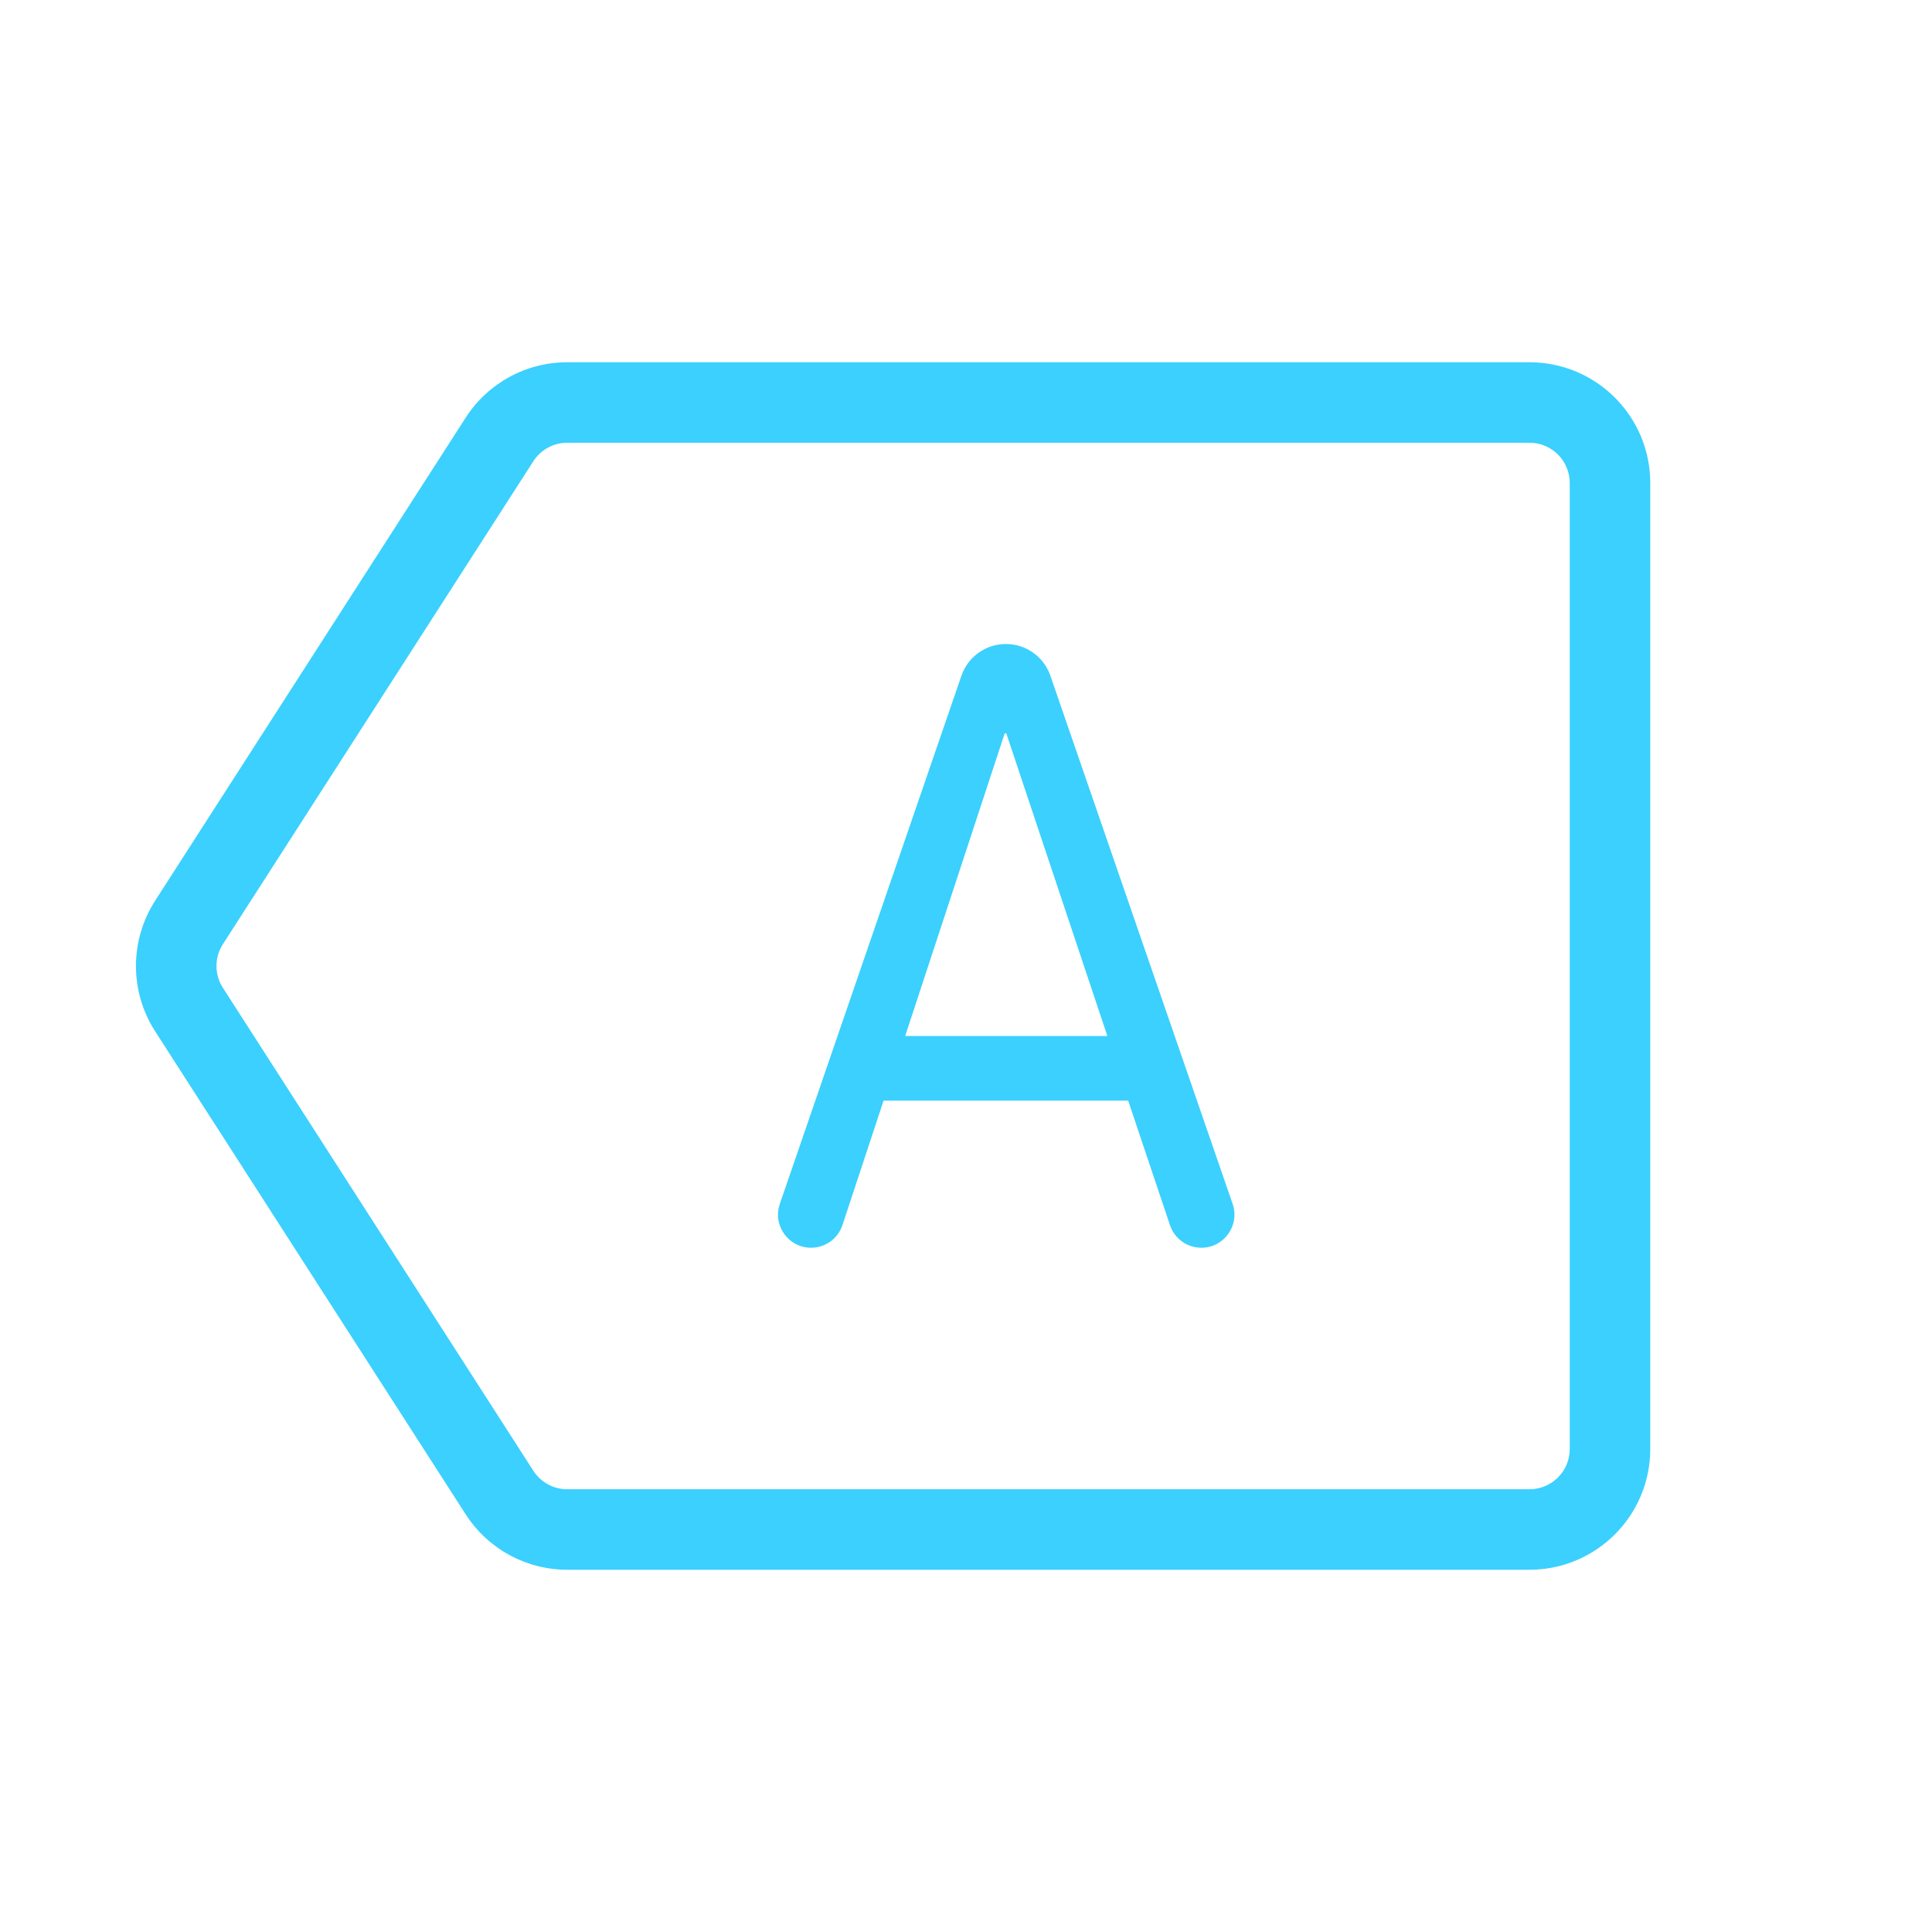 <?xml version="1.0" encoding="UTF-8"?> <svg xmlns="http://www.w3.org/2000/svg" width="48" height="48" viewBox="0 0 48 48" fill="none"> <path fill-rule="evenodd" clip-rule="evenodd" d="M14.092 9C13.071 9 12.121 9.519 11.569 10.378L3.854 22.378C3.219 23.366 3.219 24.634 3.854 25.622L11.569 37.622C12.121 38.481 13.071 39 14.092 39H38C39.657 39 41 37.657 41 36V12C41 10.343 39.657 9 38 9H14.092ZM13.251 11.459C13.435 11.173 13.752 11 14.092 11H38C38.553 11 39 11.448 39 12V36C39 36.552 38.553 37 38 37H14.092C13.752 37 13.435 36.827 13.251 36.541L5.537 24.541C5.325 24.211 5.325 23.789 5.537 23.459L13.251 11.459ZM20.151 31C19.587 31 19.191 30.445 19.374 29.912L23.886 16.789C24.048 16.317 24.492 16 24.991 16C25.49 16 25.934 16.316 26.096 16.788L30.624 29.91C30.808 30.444 30.412 31 29.847 31C29.494 31 29.18 30.774 29.068 30.44L28.029 27.345H21.952L20.931 30.436C20.82 30.773 20.505 31 20.151 31ZM24.962 18.218L22.489 25.739H27.512L25 18.218H24.962Z" fill="#3BD0FE"></path> </svg> 